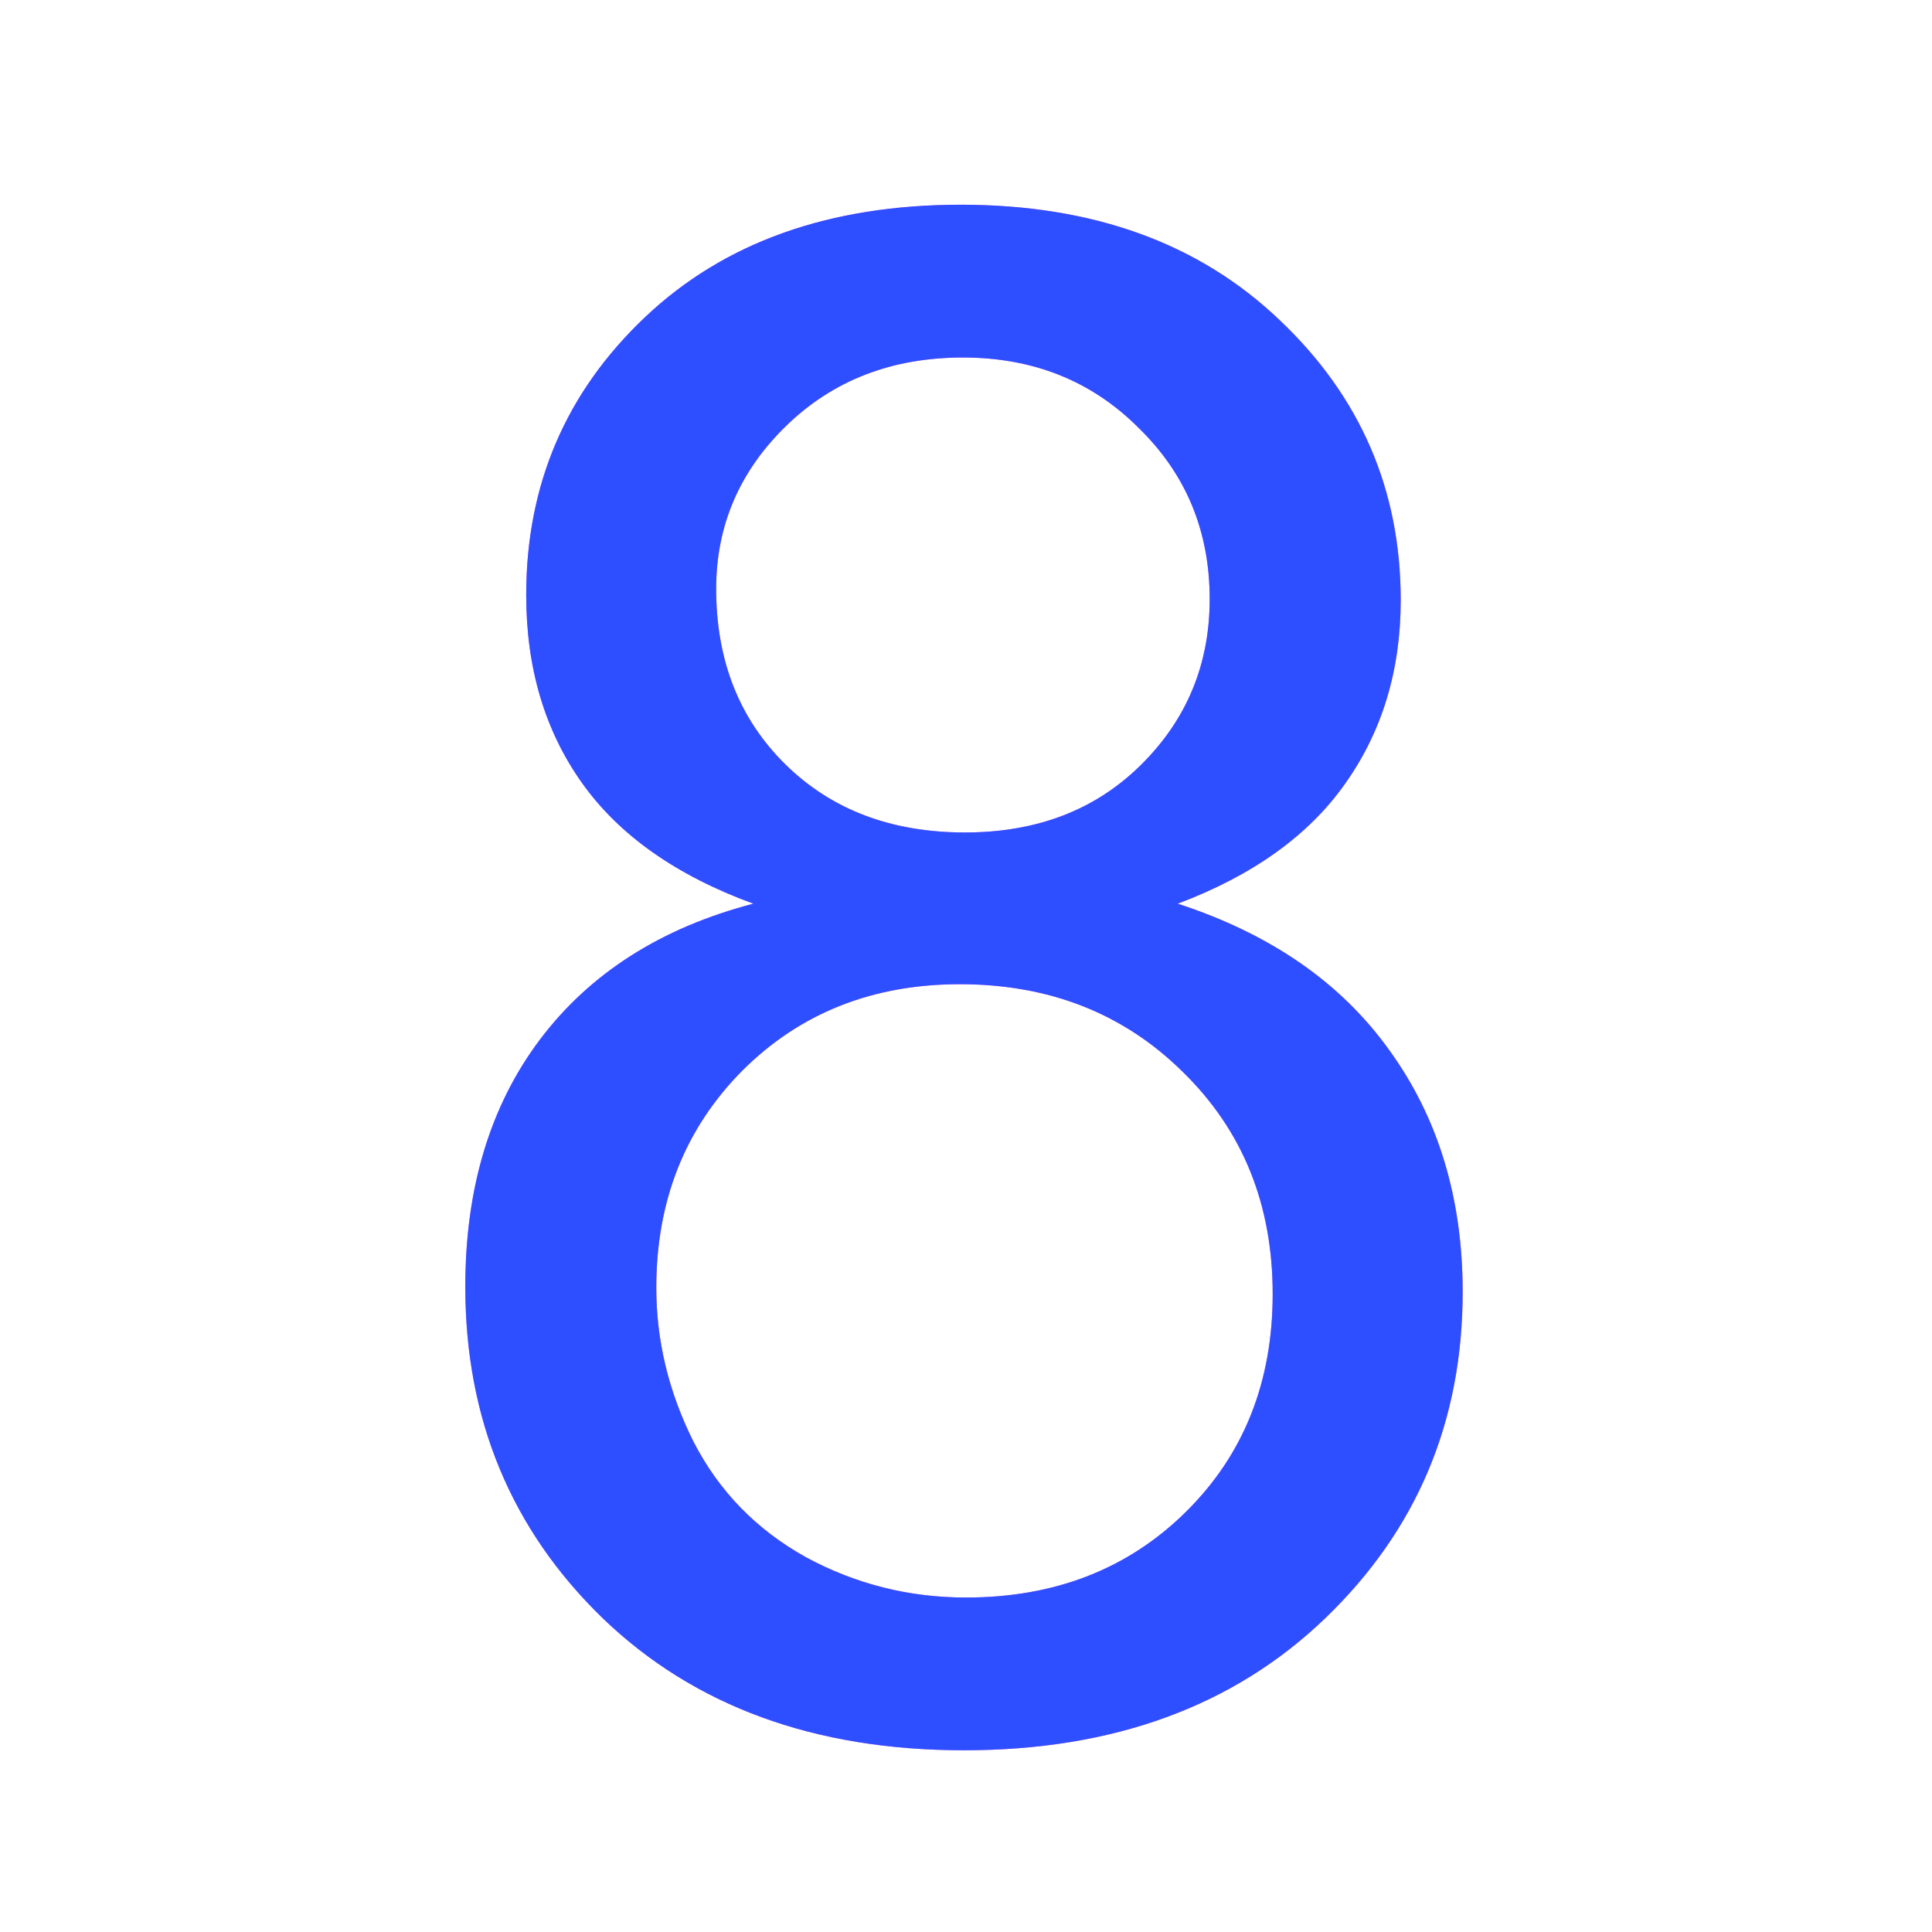 <svg xmlns="http://www.w3.org/2000/svg" style="background-color: rgb(46, 180, 255);" viewBox="0 0 100 100" width="100" height="100" version="1.1"><svg style="background-color: rgb(46, 180, 255);" viewBox="0 0 100 100" width="100" height="100" version="1.1" ica="0" data-fname="8_9.svg"><g transform="translate(0) scale(1) rotate(0)" ytranslate="0" xtranslate="0" scale="1.0"><path style="fill: #ff70f7;" d="m 38.993 46.775 q -5.985 -2.191 -8.871 -6.253 t -2.886 -9.726 q 0 -8.55 6.146 -14.375 q 6.146 -5.825 16.353 -5.825 q 10.261 0 16.513 5.985 q 6.253 5.932 6.253 14.482 q 0 5.451 -2.886 9.512 q -2.832 4.008 -8.657 6.199 q 7.214 2.351 10.955 7.588 q 3.794 5.237 3.794 12.505 q 0 10.047 -7.108 16.887 q -7.107 6.84 -18.704 6.84 q -11.597 0 -18.704 -6.84 q -7.107 -6.894 -7.107 -17.154 q 0 -7.642 3.848 -12.772 q 3.901 -5.184 11.062 -7.054 Z m -1.924 -16.299 q 0 5.558 3.58 9.085 q 3.58 3.527 9.299 3.527 q 5.558 0 9.085 -3.474 q 3.58 -3.527 3.58 -8.604 q 0 -5.291 -3.687 -8.871 q -3.634 -3.634 -9.085 -3.634 q -5.504 0 -9.138 3.527 q -3.634 3.527 -3.634 8.444 Z m -3.099 36.179 q 0 4.115 1.924 7.963 q 1.977 3.848 5.825 5.985 q 3.848 2.084 8.283 2.084 q 6.894 0 11.383 -4.436 q 4.489 -4.436 4.489 -11.276 q 0 -6.947 -4.649 -11.49 q -4.596 -4.542 -11.543 -4.542 q -6.787 0 -11.276 4.489 q -4.436 4.489 -4.436 11.222 Z" idkol="ikol0"/></g></svg><svg style="background-color: rgb(46, 180, 255);" viewBox="0 0 100 100" width="100" height="100" version="1.1" ica="1" data-fname="8_9.svg"><g style="opacity: 1;" transform="translate(0) scale(1) rotate(0)" ytranslate="0" xtranslate="0" scale="1.0"><path style="fill: #2e4fff;" d="m 38.993 46.775 q -5.985 -2.191 -8.871 -6.253 t -2.886 -9.726 q 0 -8.55 6.146 -14.375 q 6.146 -5.825 16.353 -5.825 q 10.261 0 16.513 5.985 q 6.253 5.932 6.253 14.482 q 0 5.451 -2.886 9.512 q -2.832 4.008 -8.657 6.199 q 7.214 2.351 10.955 7.588 q 3.794 5.237 3.794 12.505 q 0 10.047 -7.108 16.887 q -7.107 6.84 -18.704 6.84 q -11.597 0 -18.704 -6.84 q -7.107 -6.894 -7.107 -17.154 q 0 -7.642 3.848 -12.772 q 3.901 -5.184 11.062 -7.054 Z m -1.924 -16.299 q 0 5.558 3.58 9.085 q 3.58 3.527 9.299 3.527 q 5.558 0 9.085 -3.474 q 3.58 -3.527 3.58 -8.604 q 0 -5.291 -3.687 -8.871 q -3.634 -3.634 -9.085 -3.634 q -5.504 0 -9.138 3.527 q -3.634 3.527 -3.634 8.444 Z m -3.099 36.179 q 0 4.115 1.924 7.963 q 1.977 3.848 5.825 5.985 q 3.848 2.084 8.283 2.084 q 6.894 0 11.383 -4.436 q 4.489 -4.436 4.489 -11.276 q 0 -6.947 -4.649 -11.49 q -4.596 -4.542 -11.543 -4.542 q -6.787 0 -11.276 4.489 q -4.436 4.489 -4.436 11.222 Z" idkol="ikol0"/></g></svg></svg>